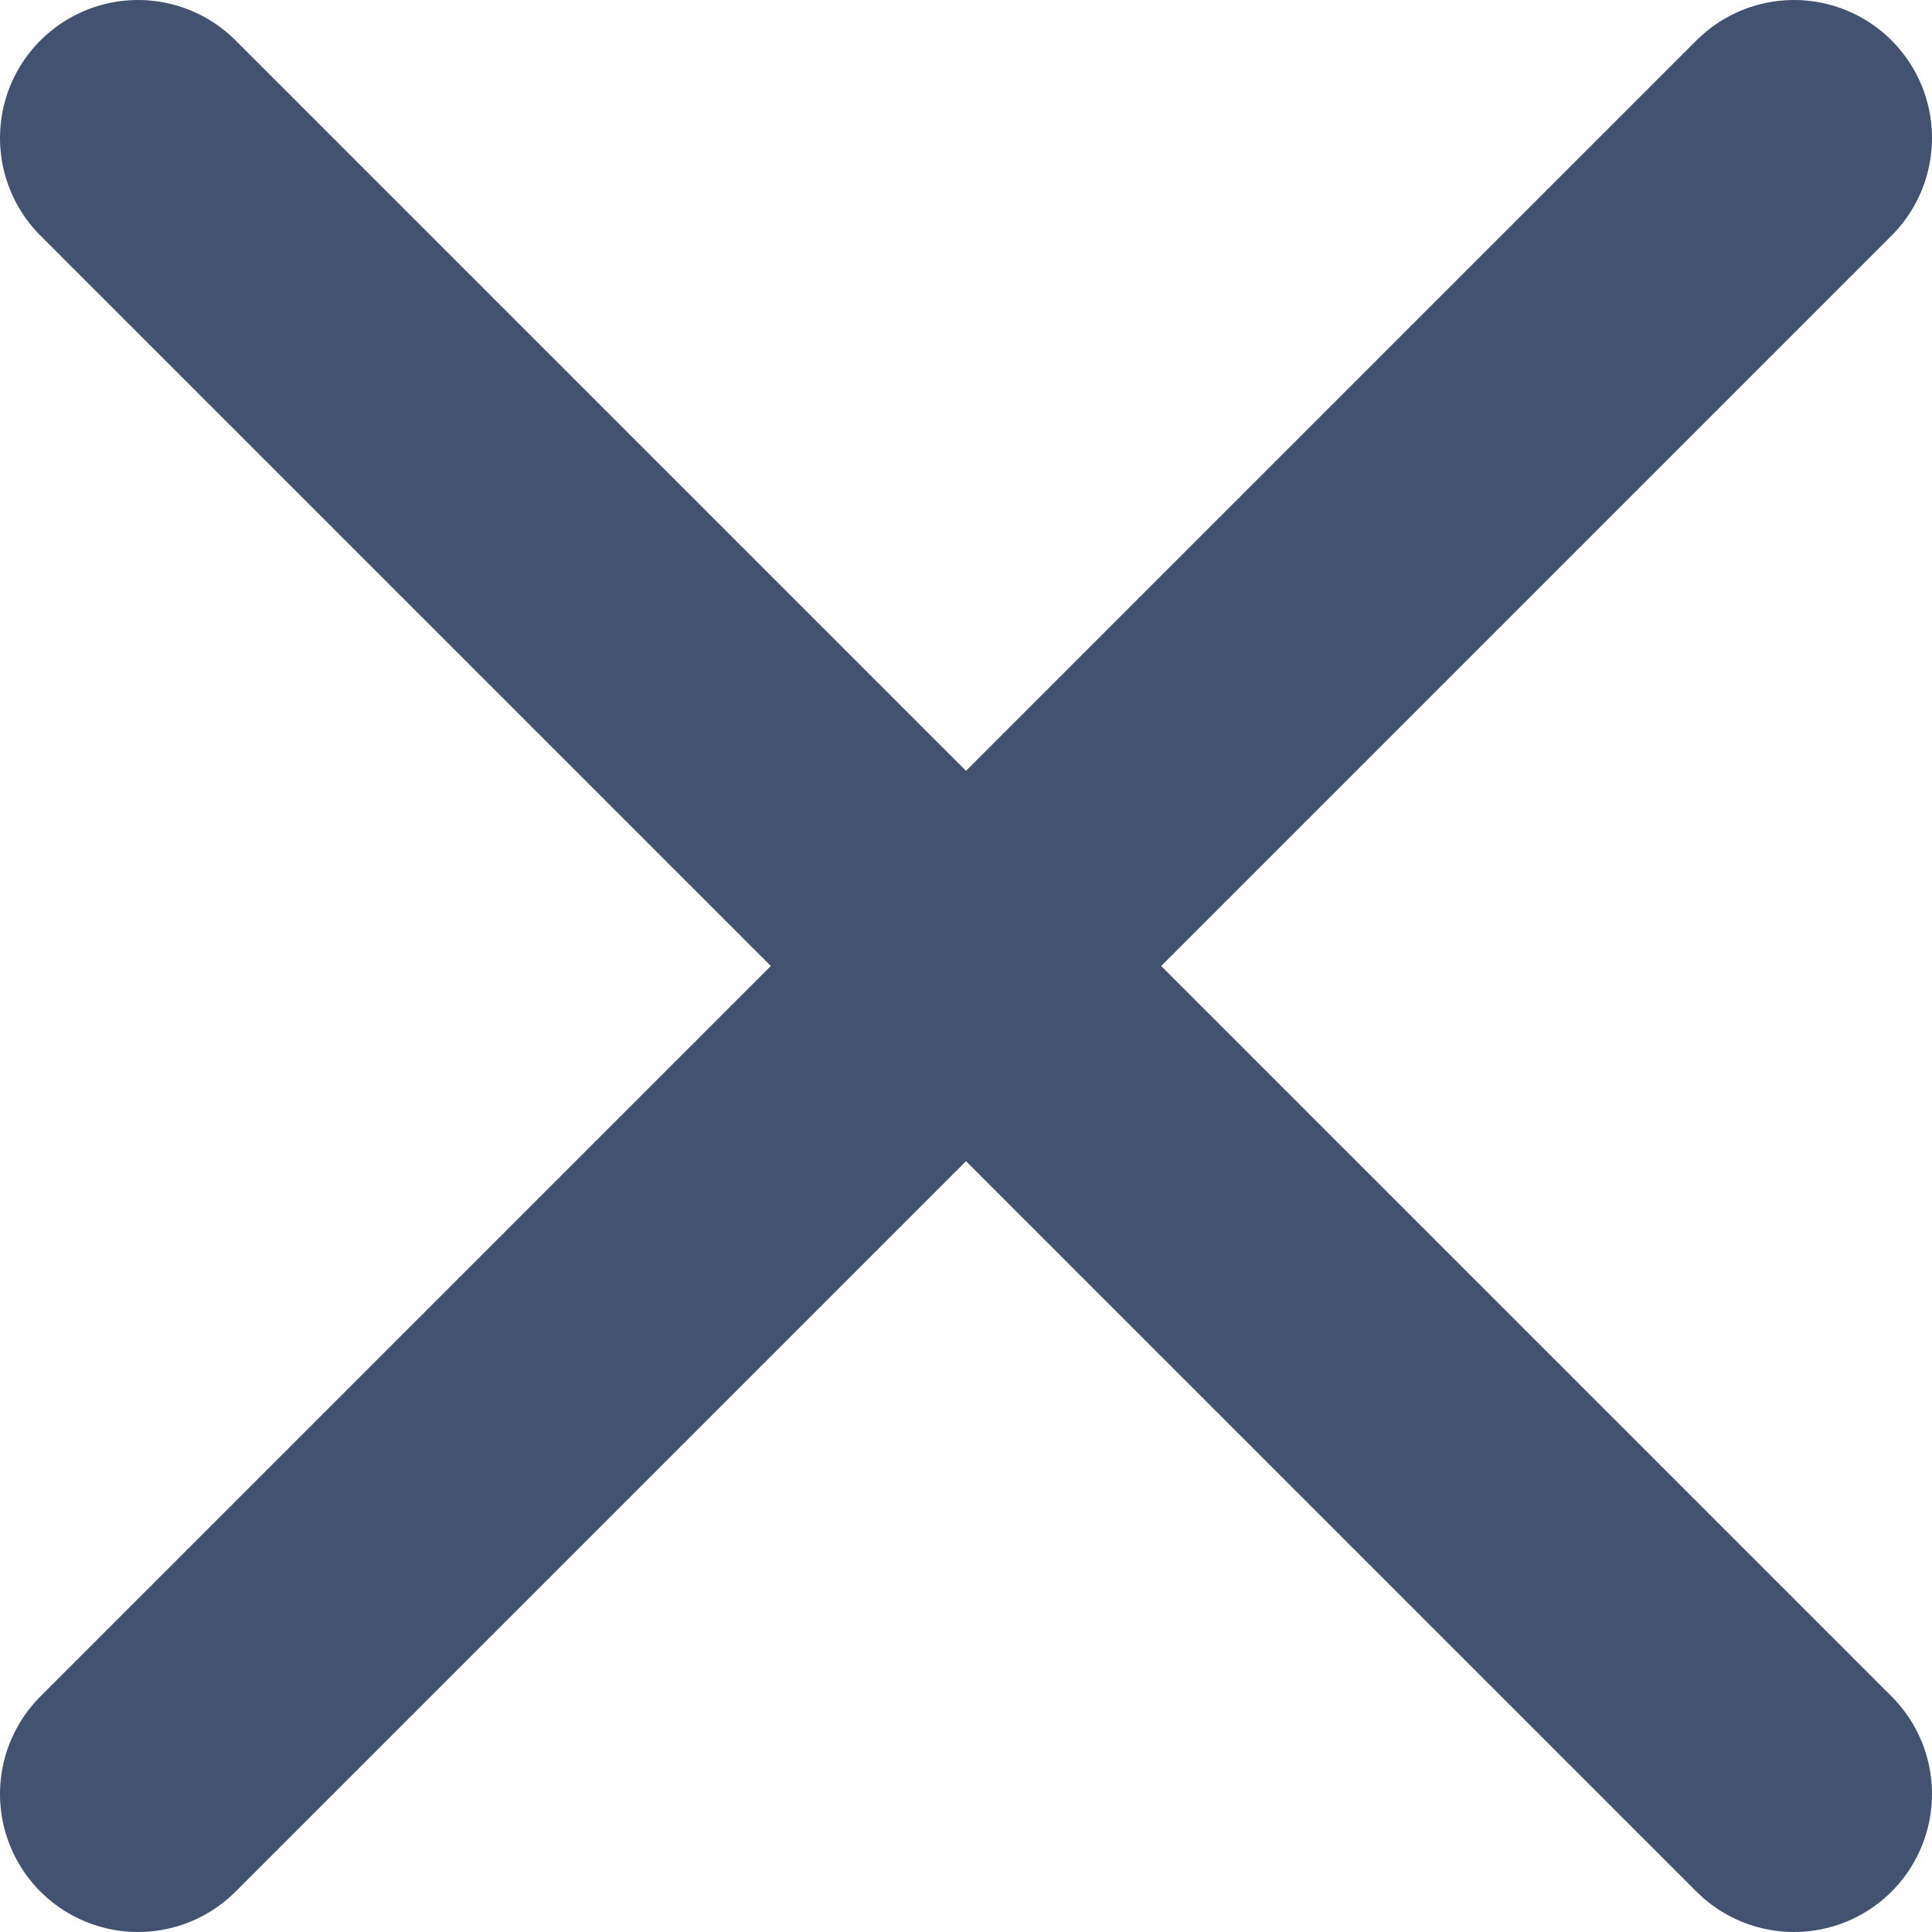 <svg xmlns="http://www.w3.org/2000/svg" width="14" height="14" id="x"><g fill="none" fill-rule="evenodd" stroke="#425270" stroke-linecap="round" stroke-linejoin="round" stroke-width="2"><path d="M13 1 1 13M1 1l12 12"></path></g></svg>